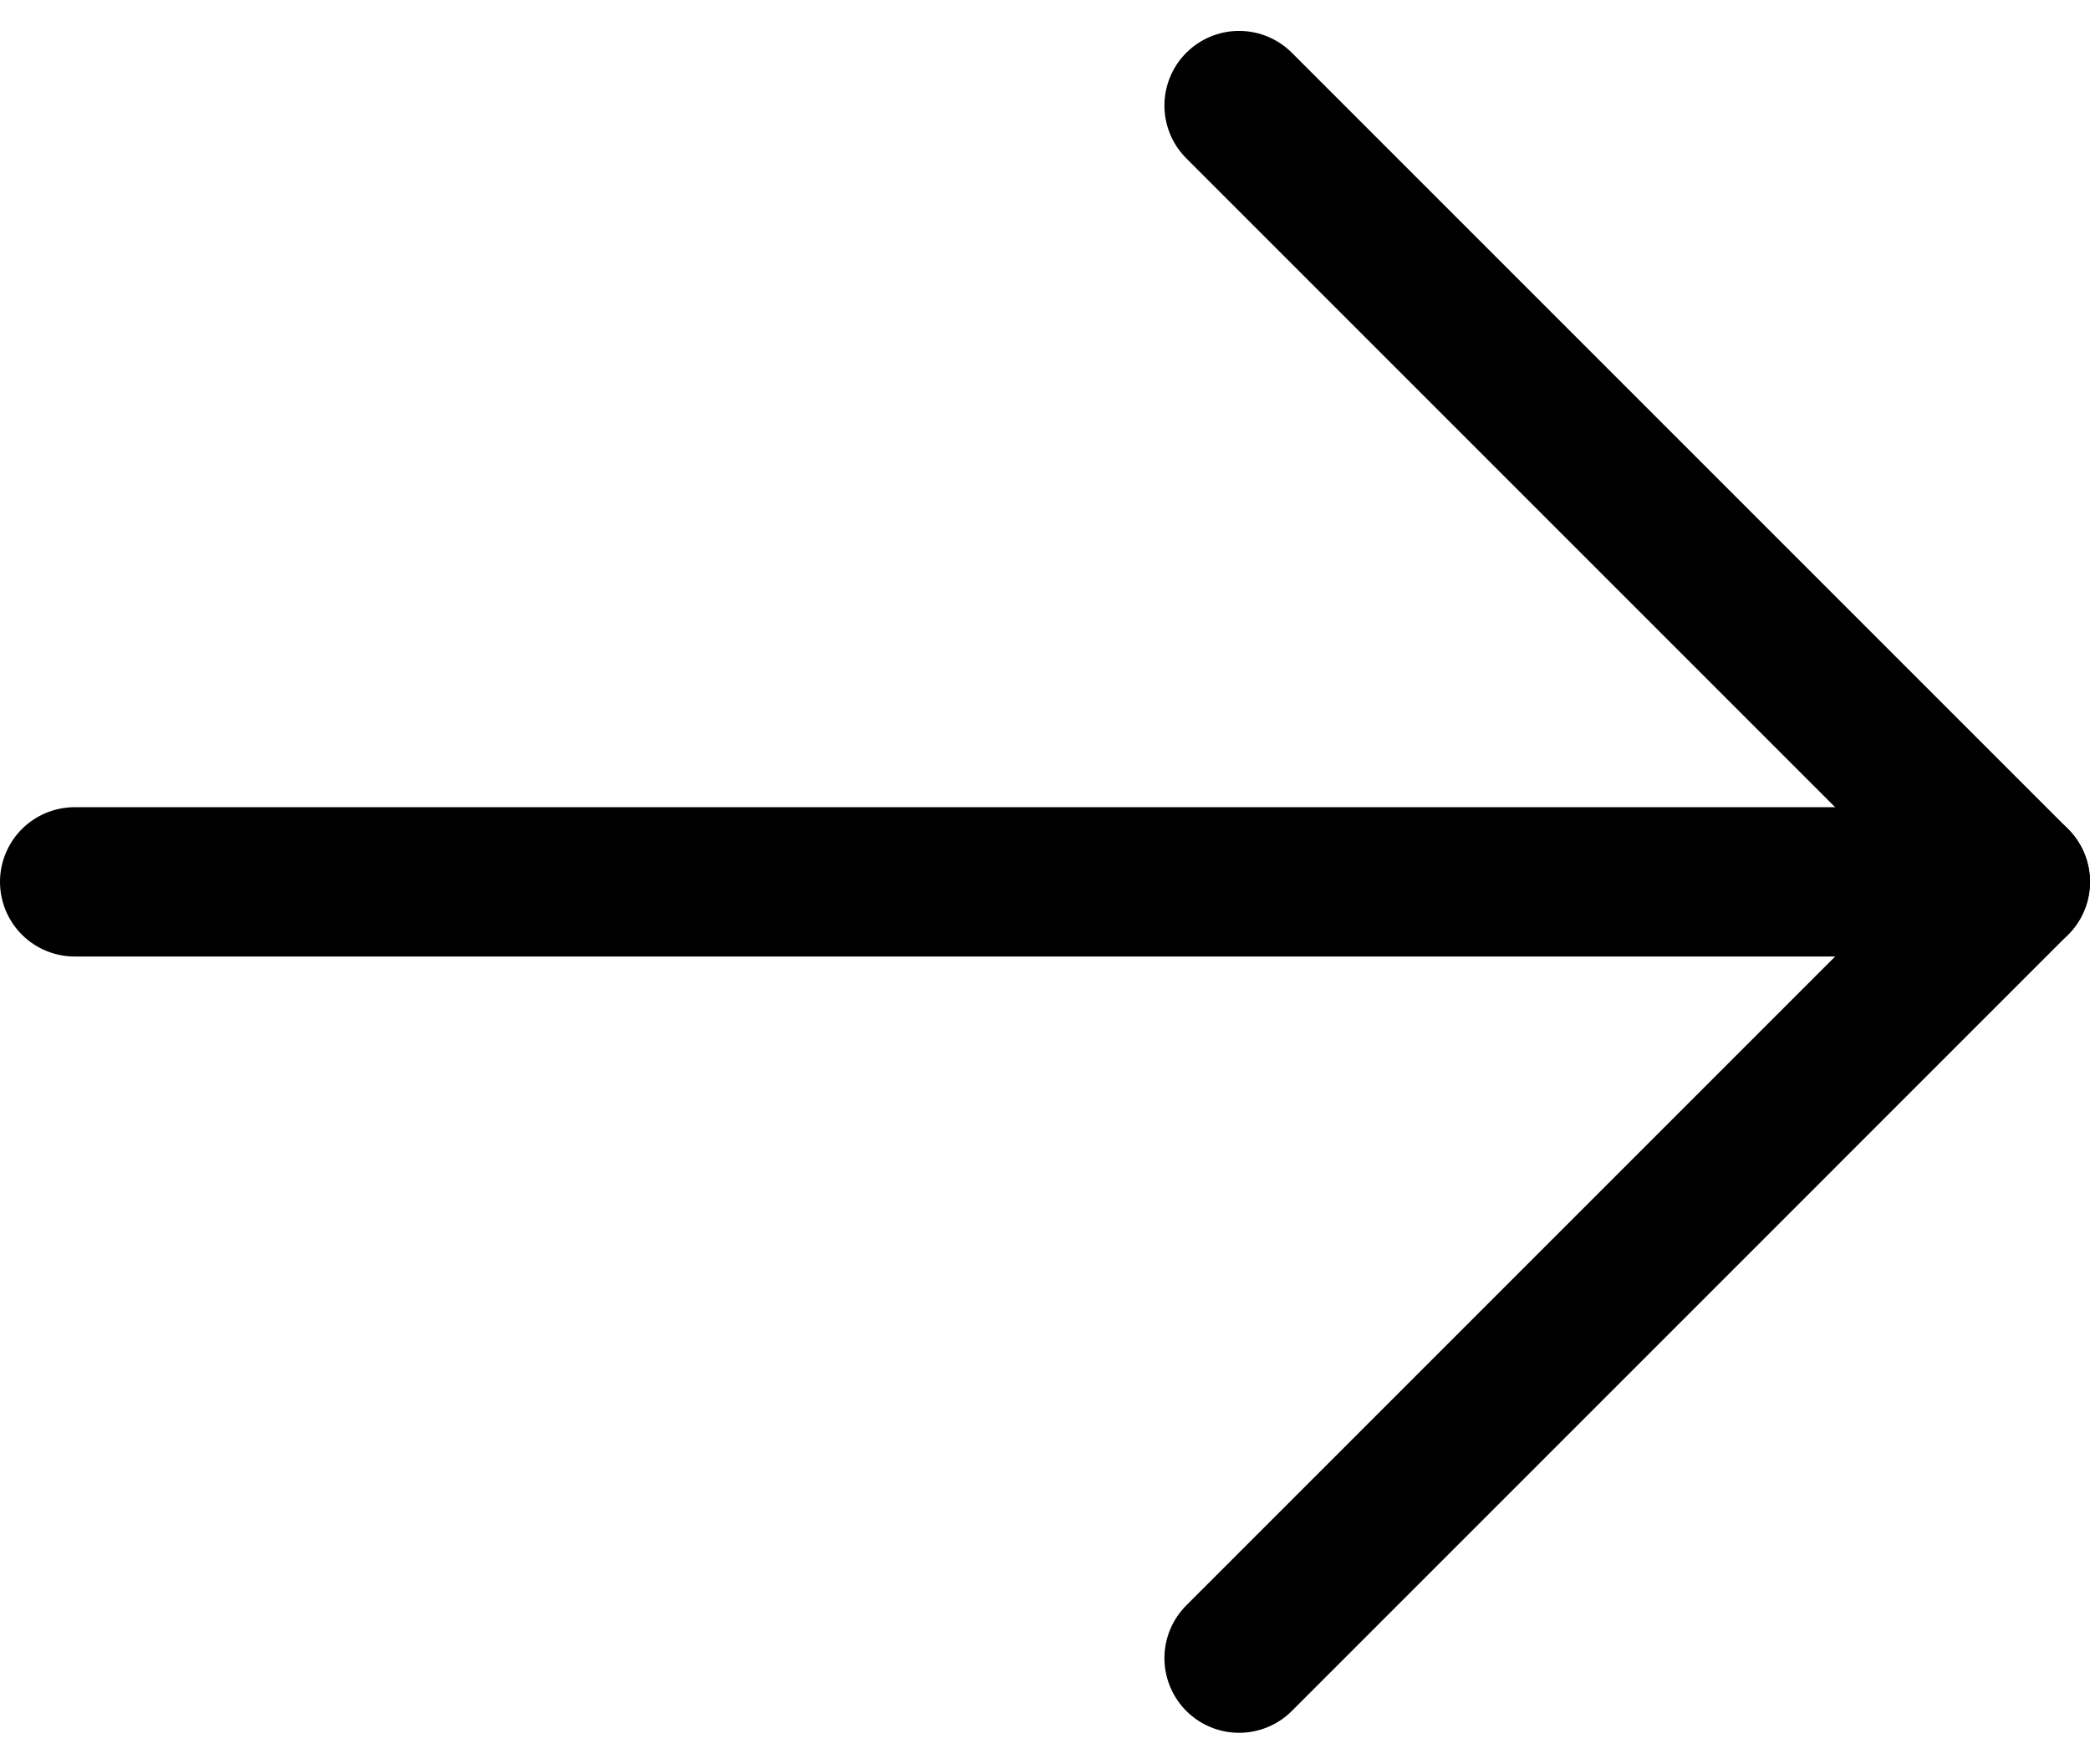 <svg xmlns="http://www.w3.org/2000/svg" width="28" height="23.628" viewBox="0 0 28 23.628">
  <g id="Grupo_7354" data-name="Grupo 7354" transform="translate(-643 -494.586)">
    <path id="Caminho_13" data-name="Caminho 13" d="M656,496l10.4,10.4L656,516.8" transform="translate(3.6)" fill="none" stroke="#000" stroke-linecap="round" stroke-linejoin="round" stroke-width="2"/>
    <path id="Caminho_14" data-name="Caminho 14" d="M666,504H640" transform="translate(4 2.4)" fill="none" stroke="#000" stroke-linecap="round" stroke-width="2"/>
  </g>
</svg>
